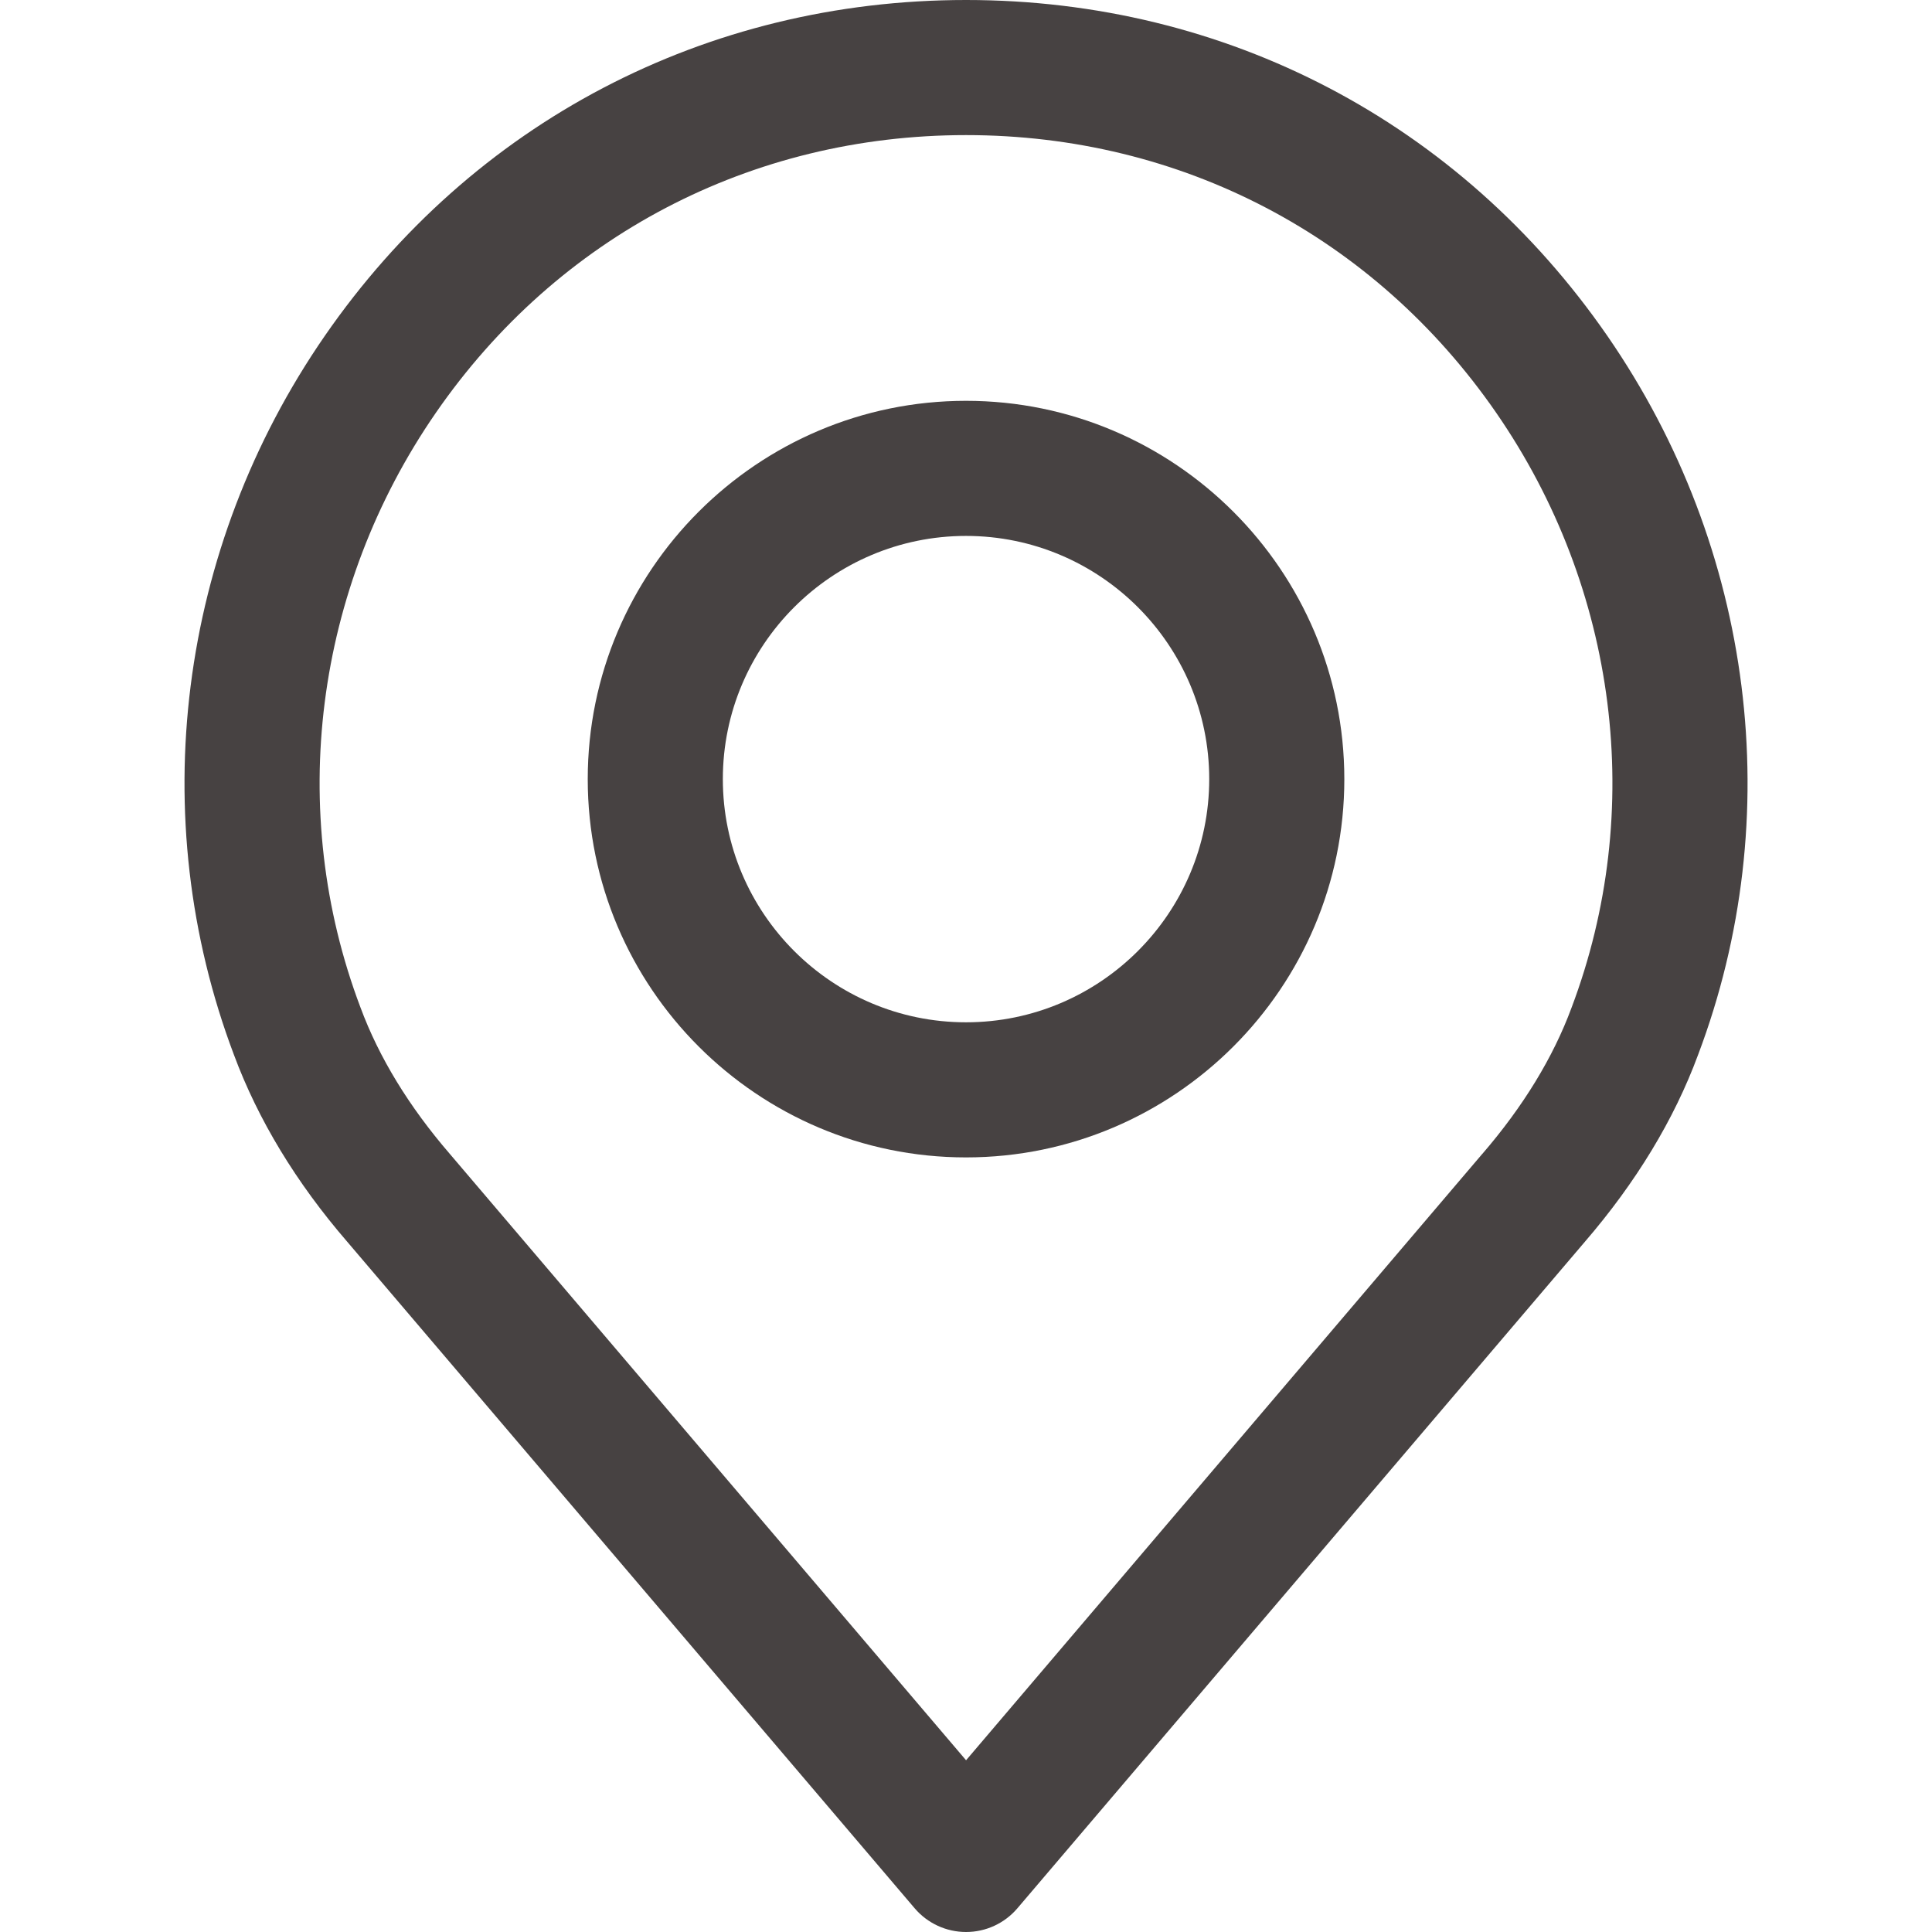 <svg width="28" height="28" viewBox="0 0 28 28" fill="none" xmlns="http://www.w3.org/2000/svg">
<path d="M23.295 4.868C21.157 1.775 17.769 0 14.001 0C10.232 0 6.844 1.775 4.707 4.868C2.58 7.946 2.089 11.843 3.39 15.286C3.739 16.226 4.292 17.14 5.032 17.996L13.255 27.655C13.441 27.874 13.714 28 14.001 28C14.288 28 14.56 27.874 14.746 27.655L22.968 17.998C23.71 17.137 24.263 16.225 24.608 15.292C25.913 11.843 25.422 7.946 23.295 4.868ZM22.775 14.607C22.509 15.326 22.074 16.038 21.484 16.722C21.482 16.724 21.48 16.725 21.479 16.727L14.001 25.511L6.518 16.722C5.928 16.038 5.493 15.327 5.224 14.6C4.147 11.753 4.556 8.531 6.317 5.982C8.084 3.425 10.885 1.958 14.001 1.958C17.117 1.958 19.917 3.425 21.684 5.982C23.445 8.531 23.854 11.753 22.775 14.607Z" fill="#474242"/>
<path d="M14 5.809C10.977 5.809 8.518 8.268 8.518 11.292C8.518 14.315 10.977 16.774 14 16.774C17.023 16.774 19.483 14.315 19.483 11.292C19.483 8.269 17.023 5.809 14 5.809ZM14 14.816C12.057 14.816 10.476 13.235 10.476 11.291C10.476 9.348 12.057 7.767 14 7.767C15.944 7.767 17.525 9.348 17.525 11.291C17.525 13.235 15.944 14.816 14 14.816Z" fill="#474242"/>
</svg>
